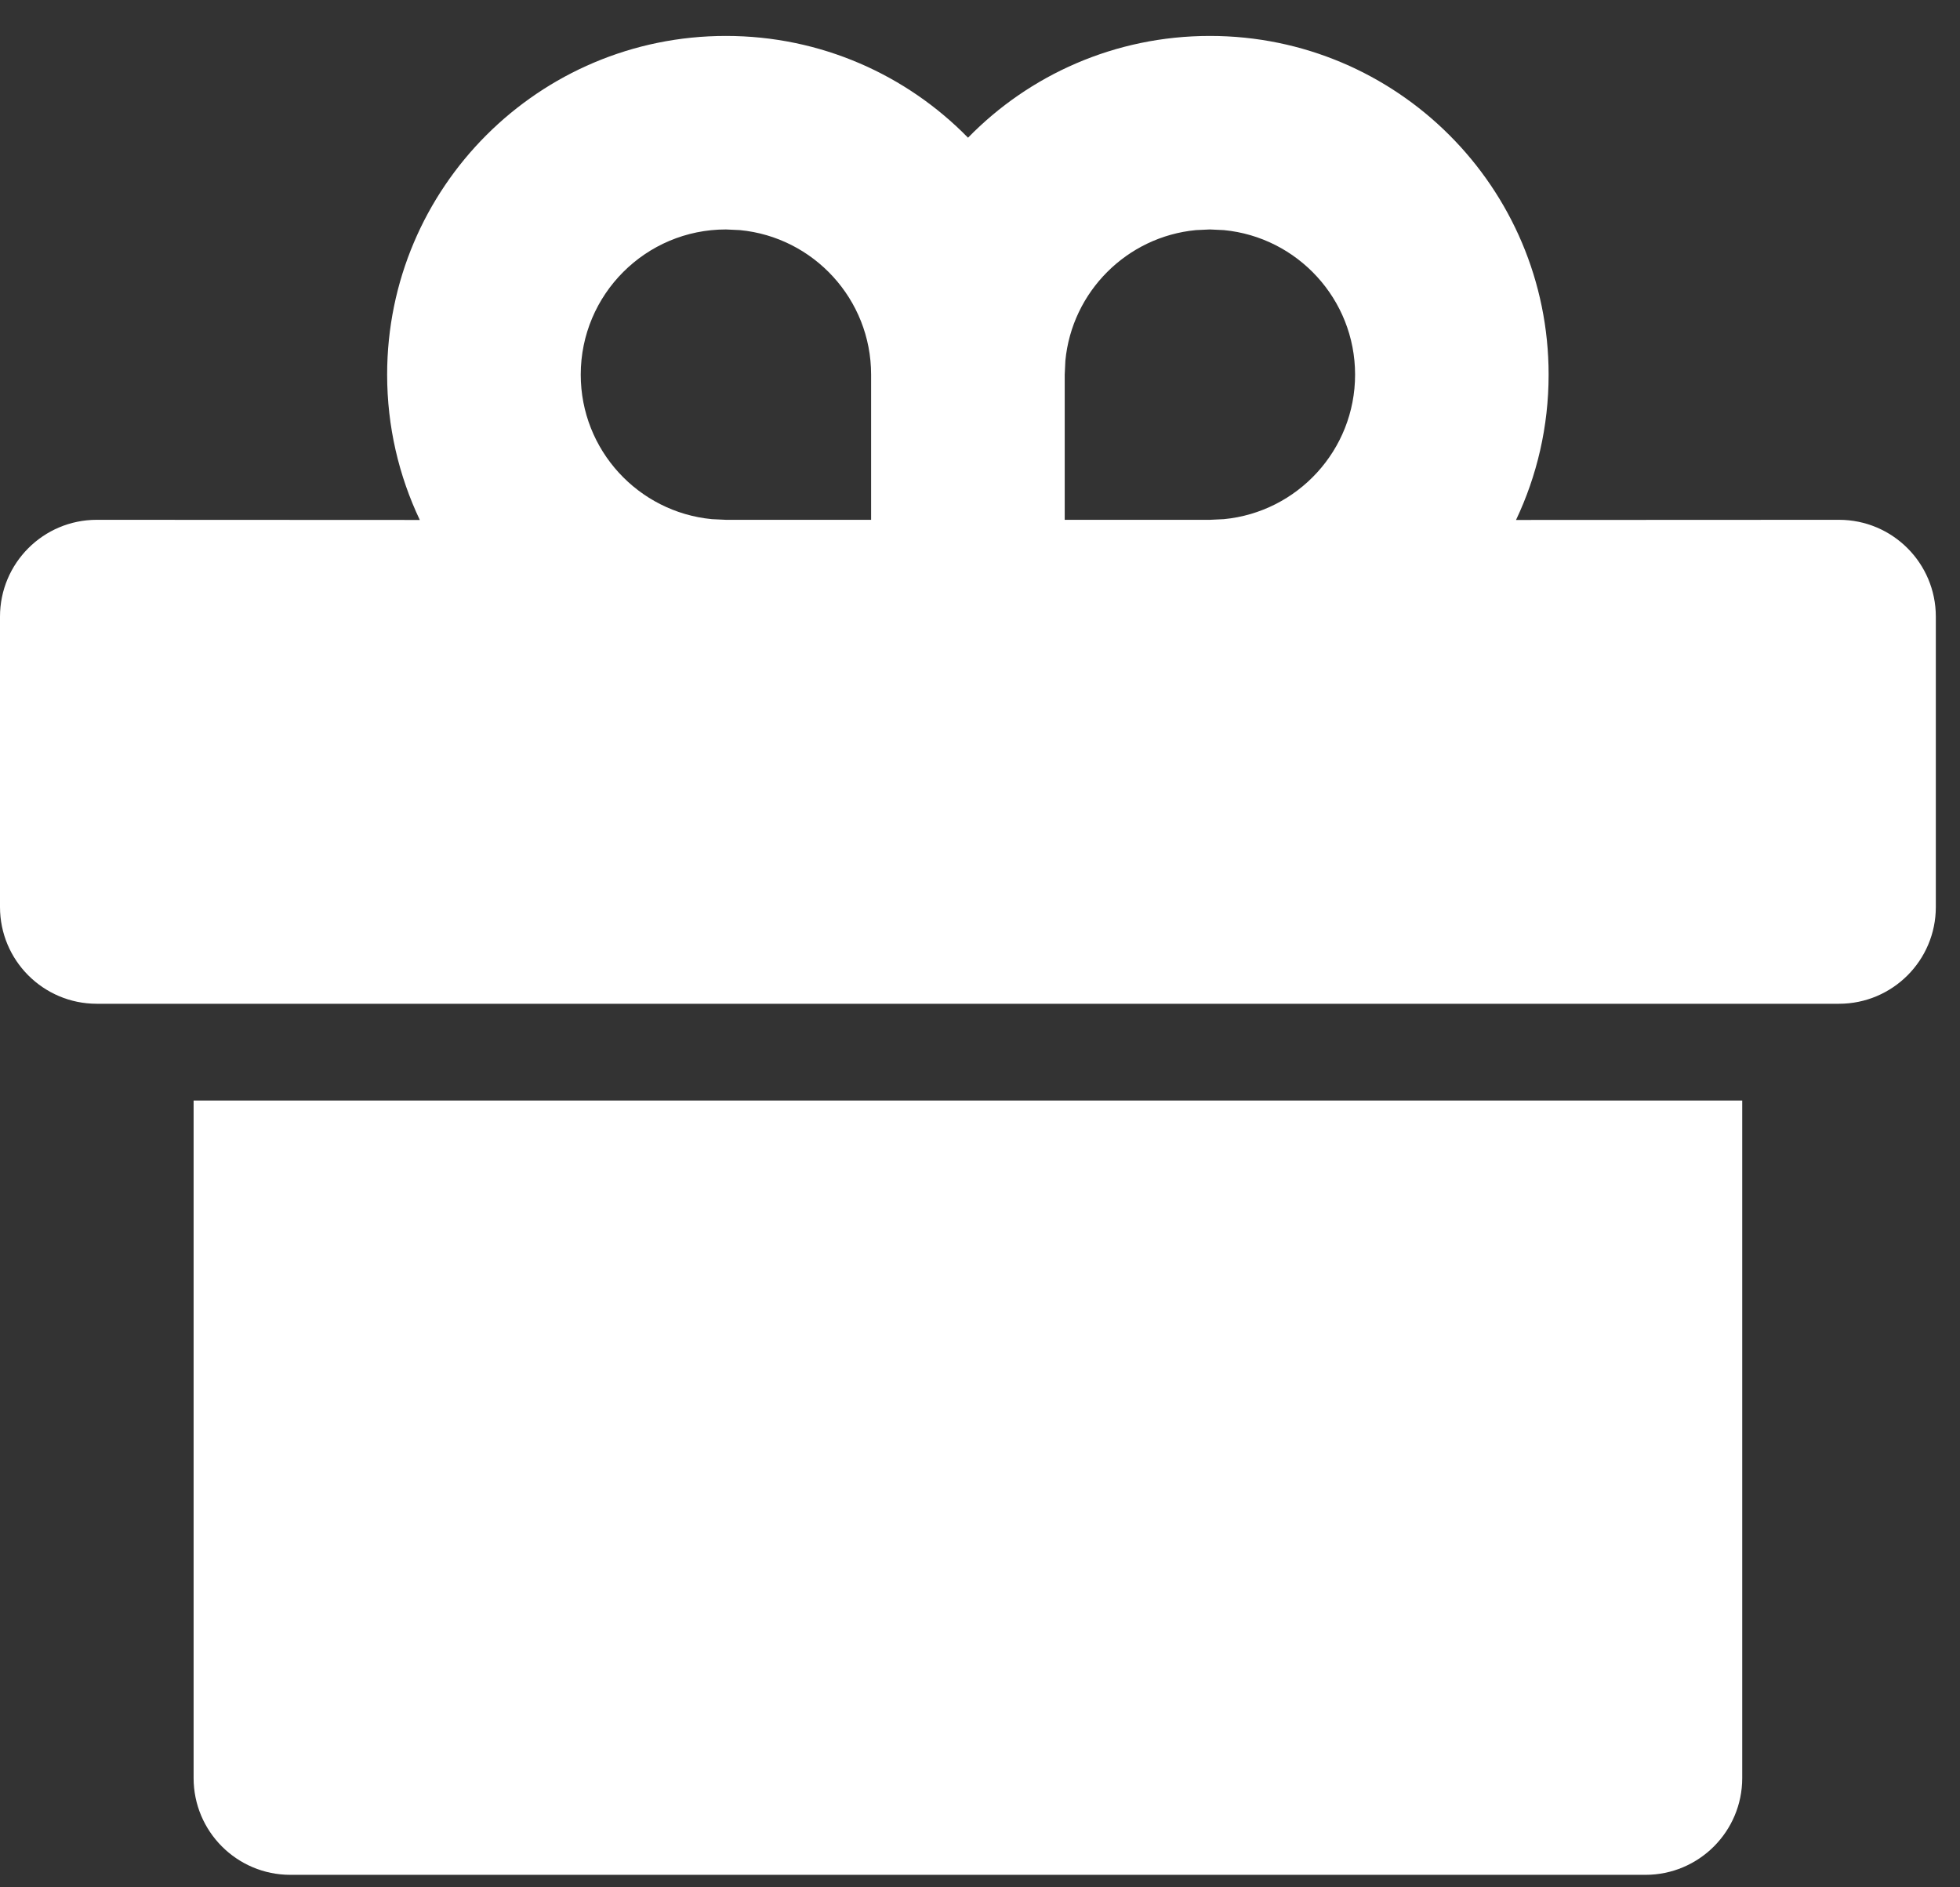 <svg width="27" height="26" viewBox="0 0 27 26" fill="none" xmlns="http://www.w3.org/2000/svg">
<rect x="0" y="0" width="27" height="26" fill="#333333" stroke="none"/>
<path d="M24 15.161V24.495C24 25.231 23.403 25.828 22.667 25.828H4C3.264 25.828 2.667 25.231 2.667 24.495V15.161H24ZM16.667 0.495C19.244 0.495 21.333 2.584 21.333 5.161C21.333 5.878 21.172 6.556 20.884 7.163L25.333 7.161C26.07 7.161 26.667 7.758 26.667 8.495V12.495C26.667 13.231 26.07 13.828 25.333 13.828H1.333C0.597 13.828 0 13.231 0 12.495V8.495C0 7.758 0.597 7.161 1.333 7.161L5.783 7.163C5.495 6.556 5.333 5.878 5.333 5.161C5.333 2.584 7.423 0.495 10 0.495C11.307 0.495 12.488 1.032 13.335 1.897C14.179 1.032 15.36 0.495 16.667 0.495ZM10 3.161C8.895 3.161 8 4.057 8 5.161C8 6.201 8.793 7.055 9.807 7.152L10 7.161H12V5.161C12 4.122 11.207 3.267 10.193 3.17L10 3.161ZM16.667 3.161L16.474 3.17C15.523 3.261 14.767 4.018 14.676 4.969L14.667 5.161V7.161H16.667L16.859 7.152C17.873 7.055 18.667 6.201 18.667 5.161C18.667 4.122 17.873 3.267 16.859 3.17L16.667 3.161Z" fill="white"/>
</svg>
